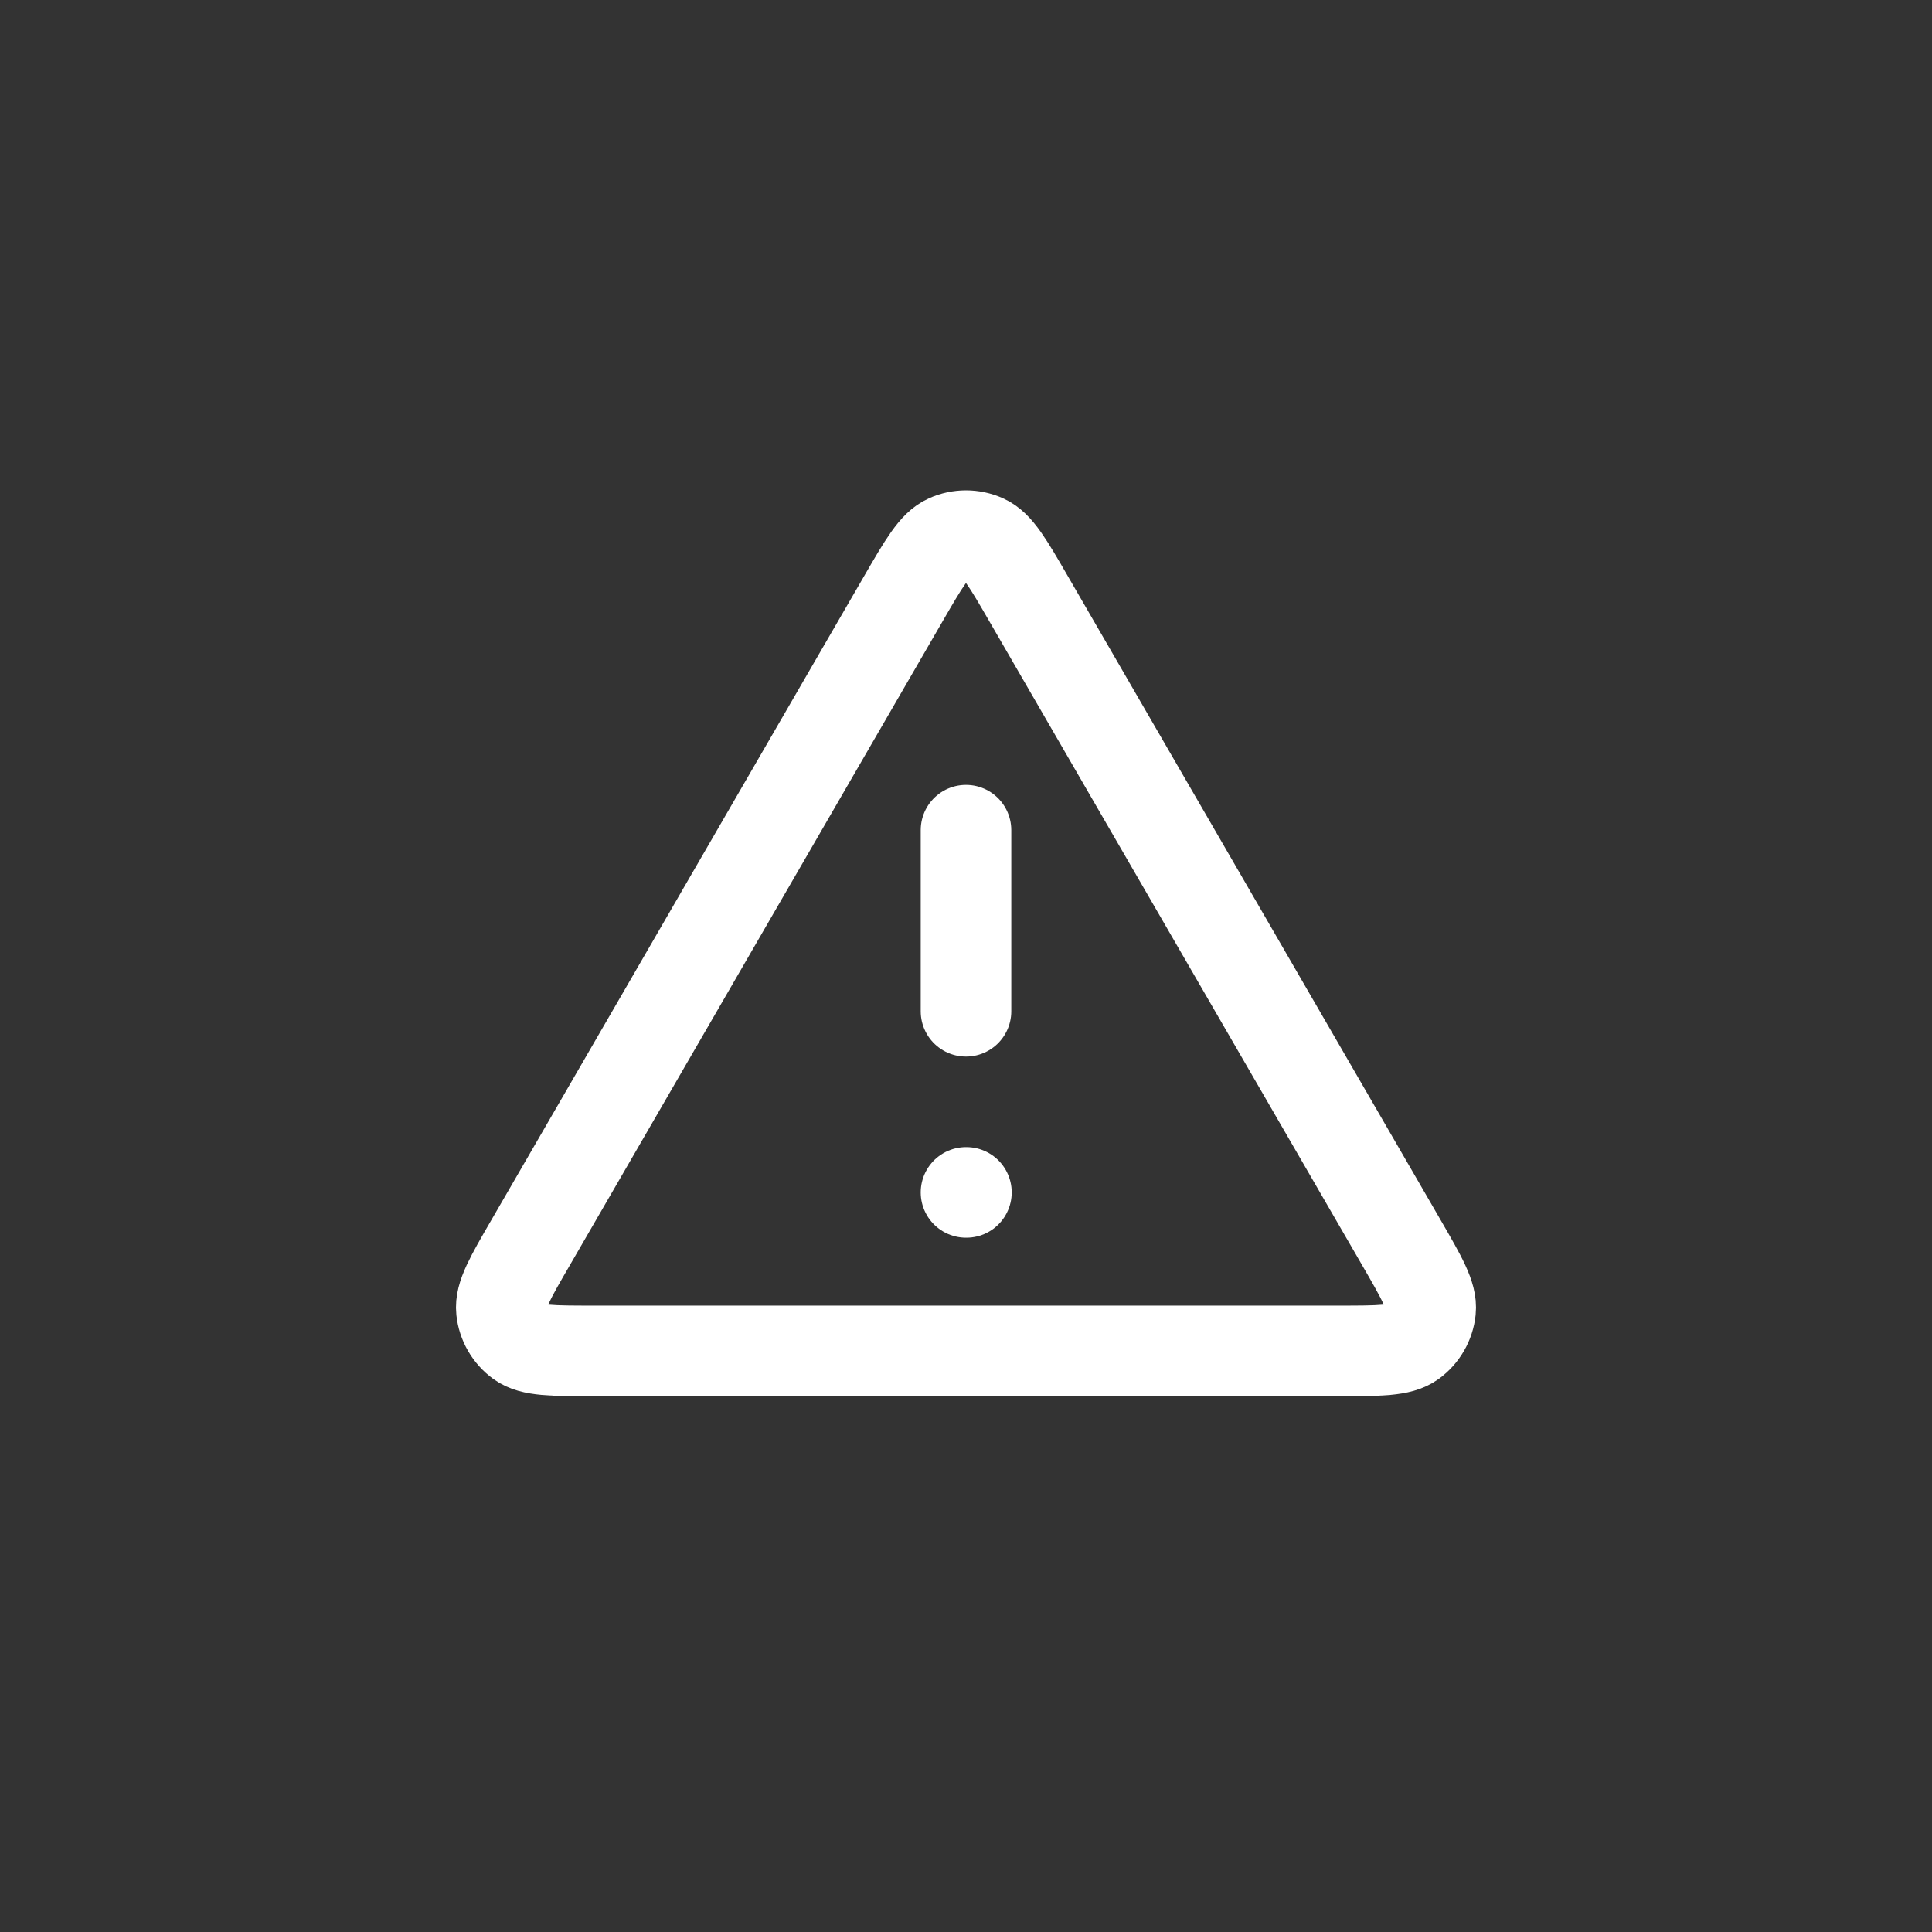 <svg width="32" height="32" viewBox="0 0 32 32" fill="none" xmlns="http://www.w3.org/2000/svg">
<rect x="0" y="0" width="32" height="32" fill="#333333" stroke="none"/>
<path d="M16 13.75V16.75M16 19.75H16.007M14.961 9.919L8.793 20.574C8.45 21.165 8.279 21.46 8.305 21.703C8.327 21.914 8.438 22.107 8.61 22.232C8.807 22.375 9.148 22.375 9.831 22.375H22.169C22.851 22.375 23.193 22.375 23.39 22.232C23.562 22.107 23.673 21.914 23.695 21.703C23.72 21.46 23.549 21.165 23.207 20.574L17.038 9.919C16.697 9.33 16.527 9.035 16.305 8.937C16.11 8.85 15.889 8.85 15.695 8.937C15.473 9.035 15.302 9.33 14.961 9.919Z" stroke="white" stroke-width="1.5" stroke-linecap="round" stroke-linejoin="round"/>
</svg>
